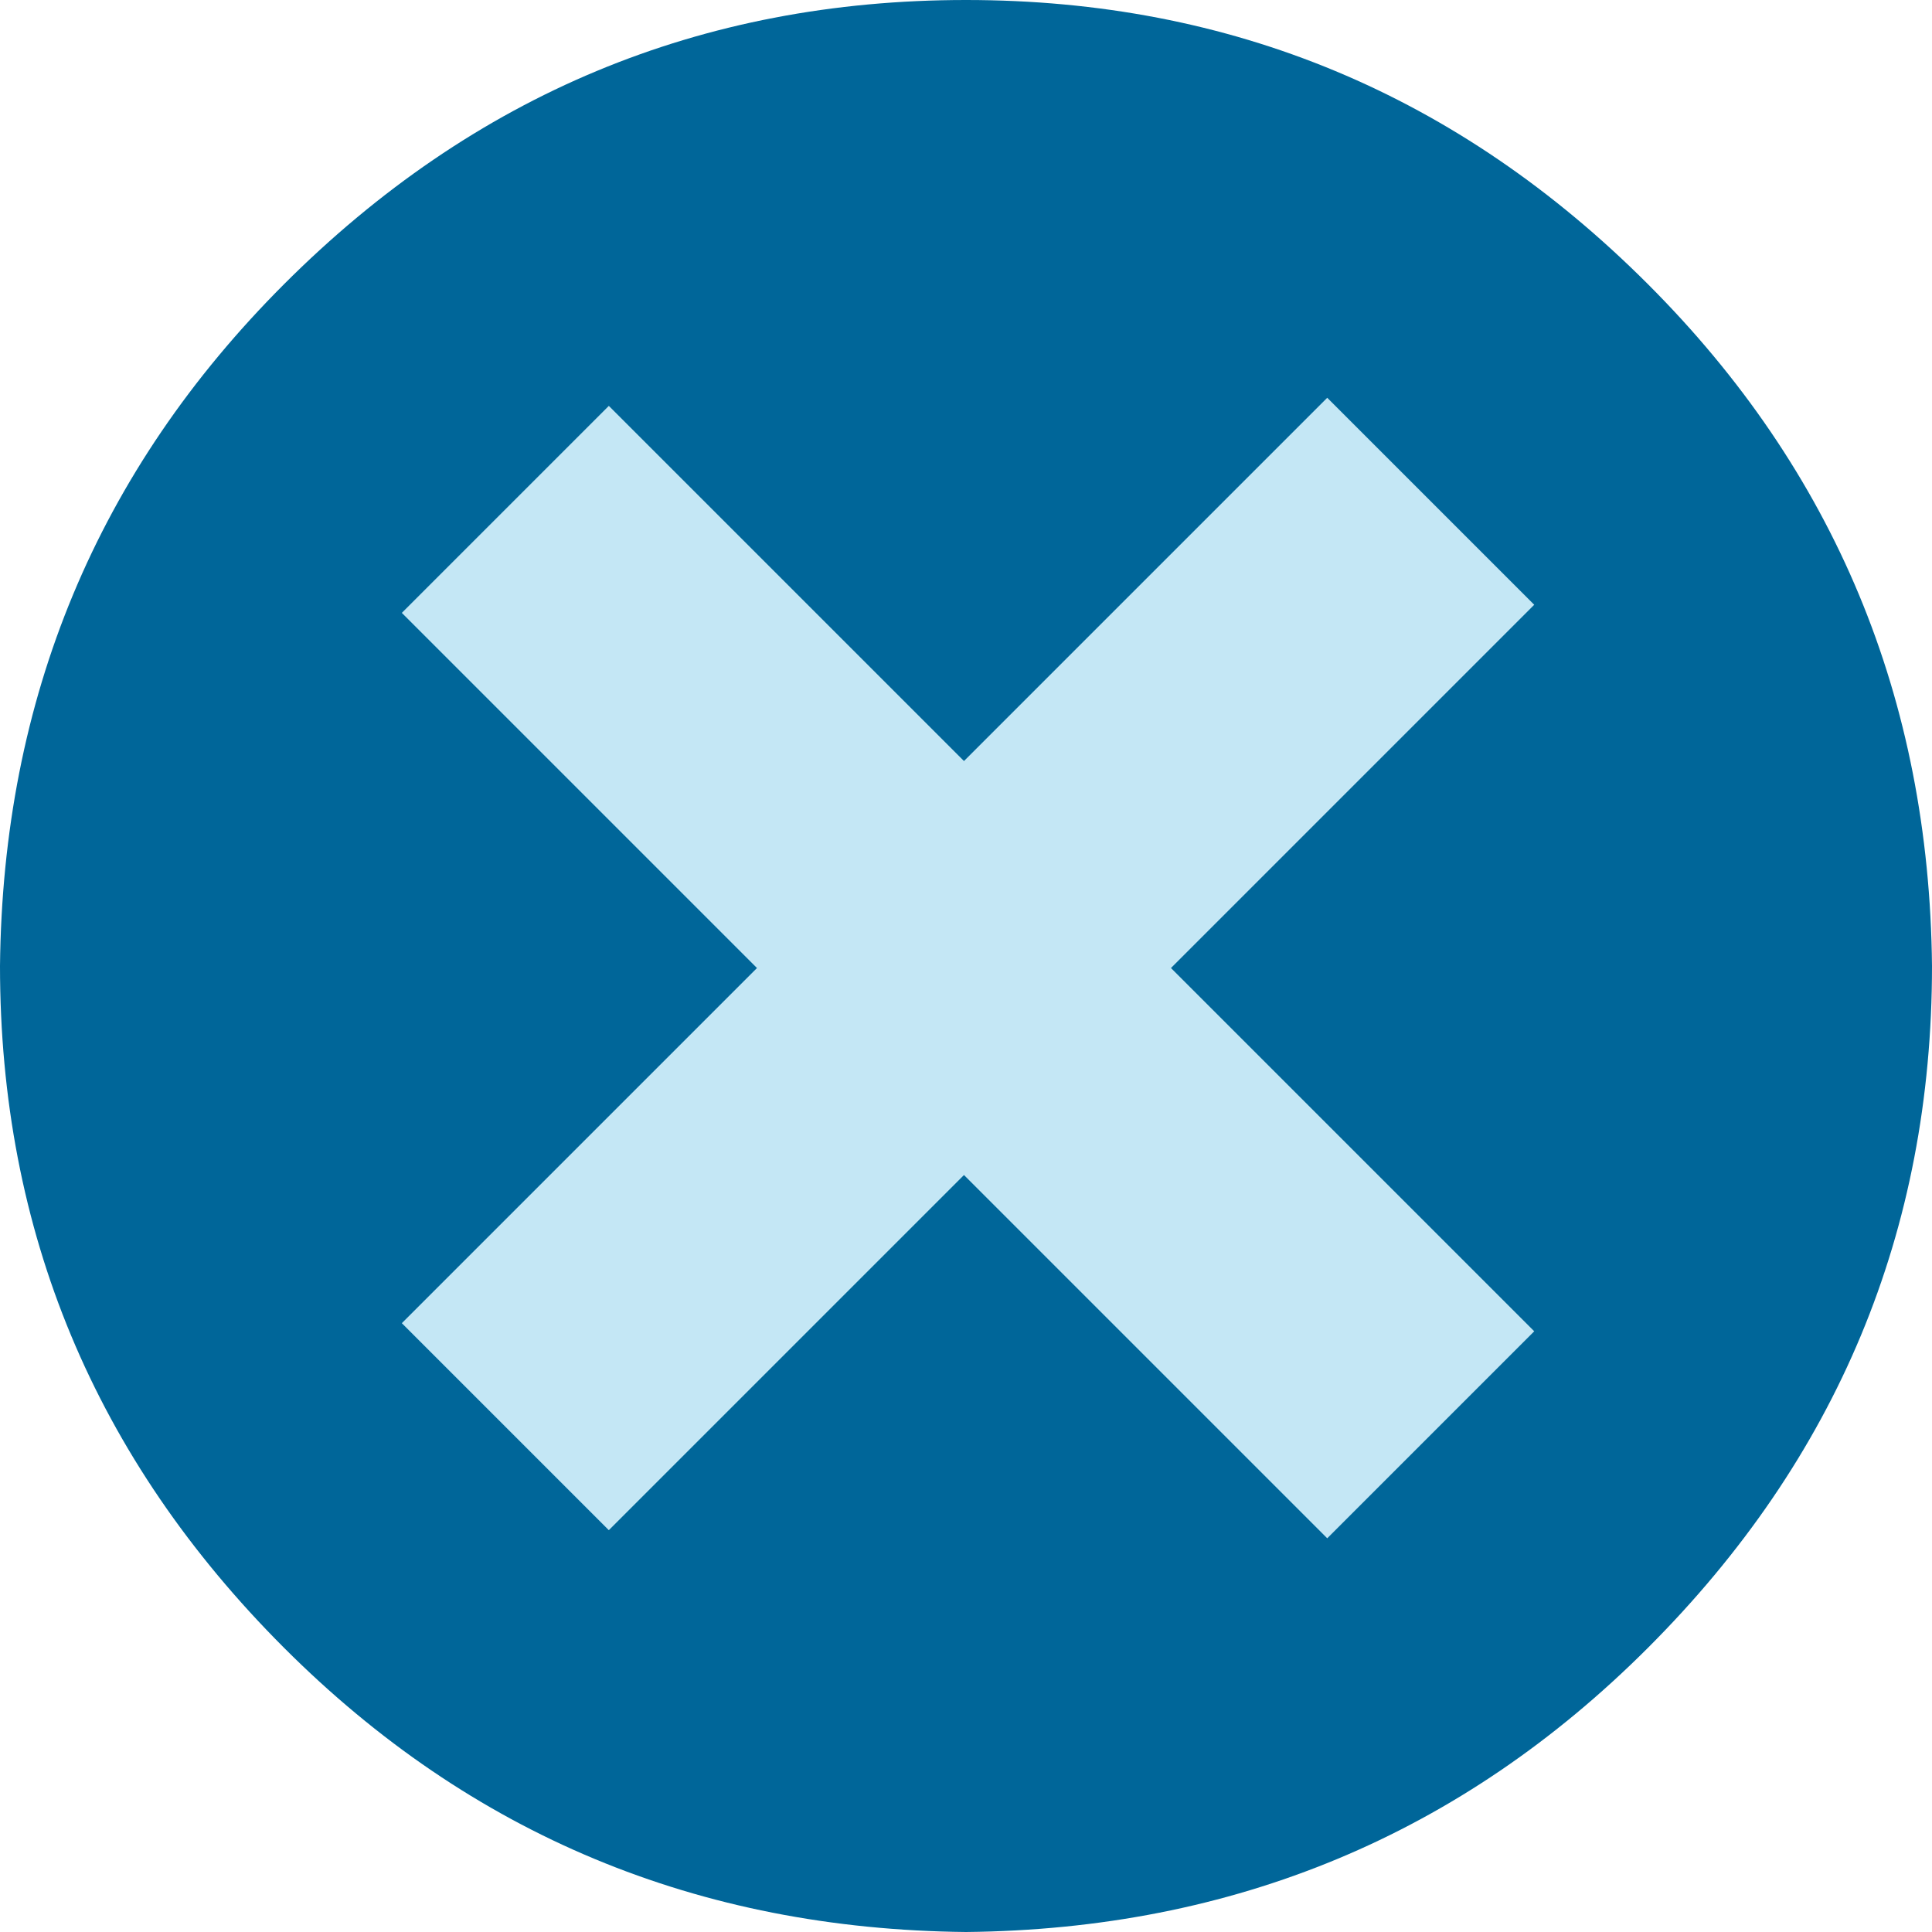 <?xml version="1.0" encoding="UTF-8" standalone="no"?>
<svg xmlns:xlink="http://www.w3.org/1999/xlink" height="23.8px" width="23.8px" xmlns="http://www.w3.org/2000/svg">
  <g transform="matrix(1.0, 0.0, 0.0, 1.0, 0.0, 0.0)">
    <path d="M23.8 11.9 Q23.8 16.8 20.3 20.3 16.85 23.75 11.9 23.8 6.95 23.75 3.5 20.3 0.0 16.8 0.0 11.9 0.05 6.95 3.5 3.5 7.0 0.0 11.9 0.0 16.8 0.0 20.3 3.5 23.75 6.95 23.8 11.9" fill="#006699" fill-rule="evenodd" stroke="none"/>
    <path d="M16.35 18.95 L4.95 7.55 7.5 5.0 18.9 16.4 16.35 18.95" fill="#c4e7f5" fill-rule="evenodd" stroke="none"/>
    <path d="M7.5 18.85 L4.95 16.3 16.35 4.9 18.9 7.45 7.5 18.85" fill="#c4e7f5" fill-rule="evenodd" stroke="none"/>
  </g>
</svg>
